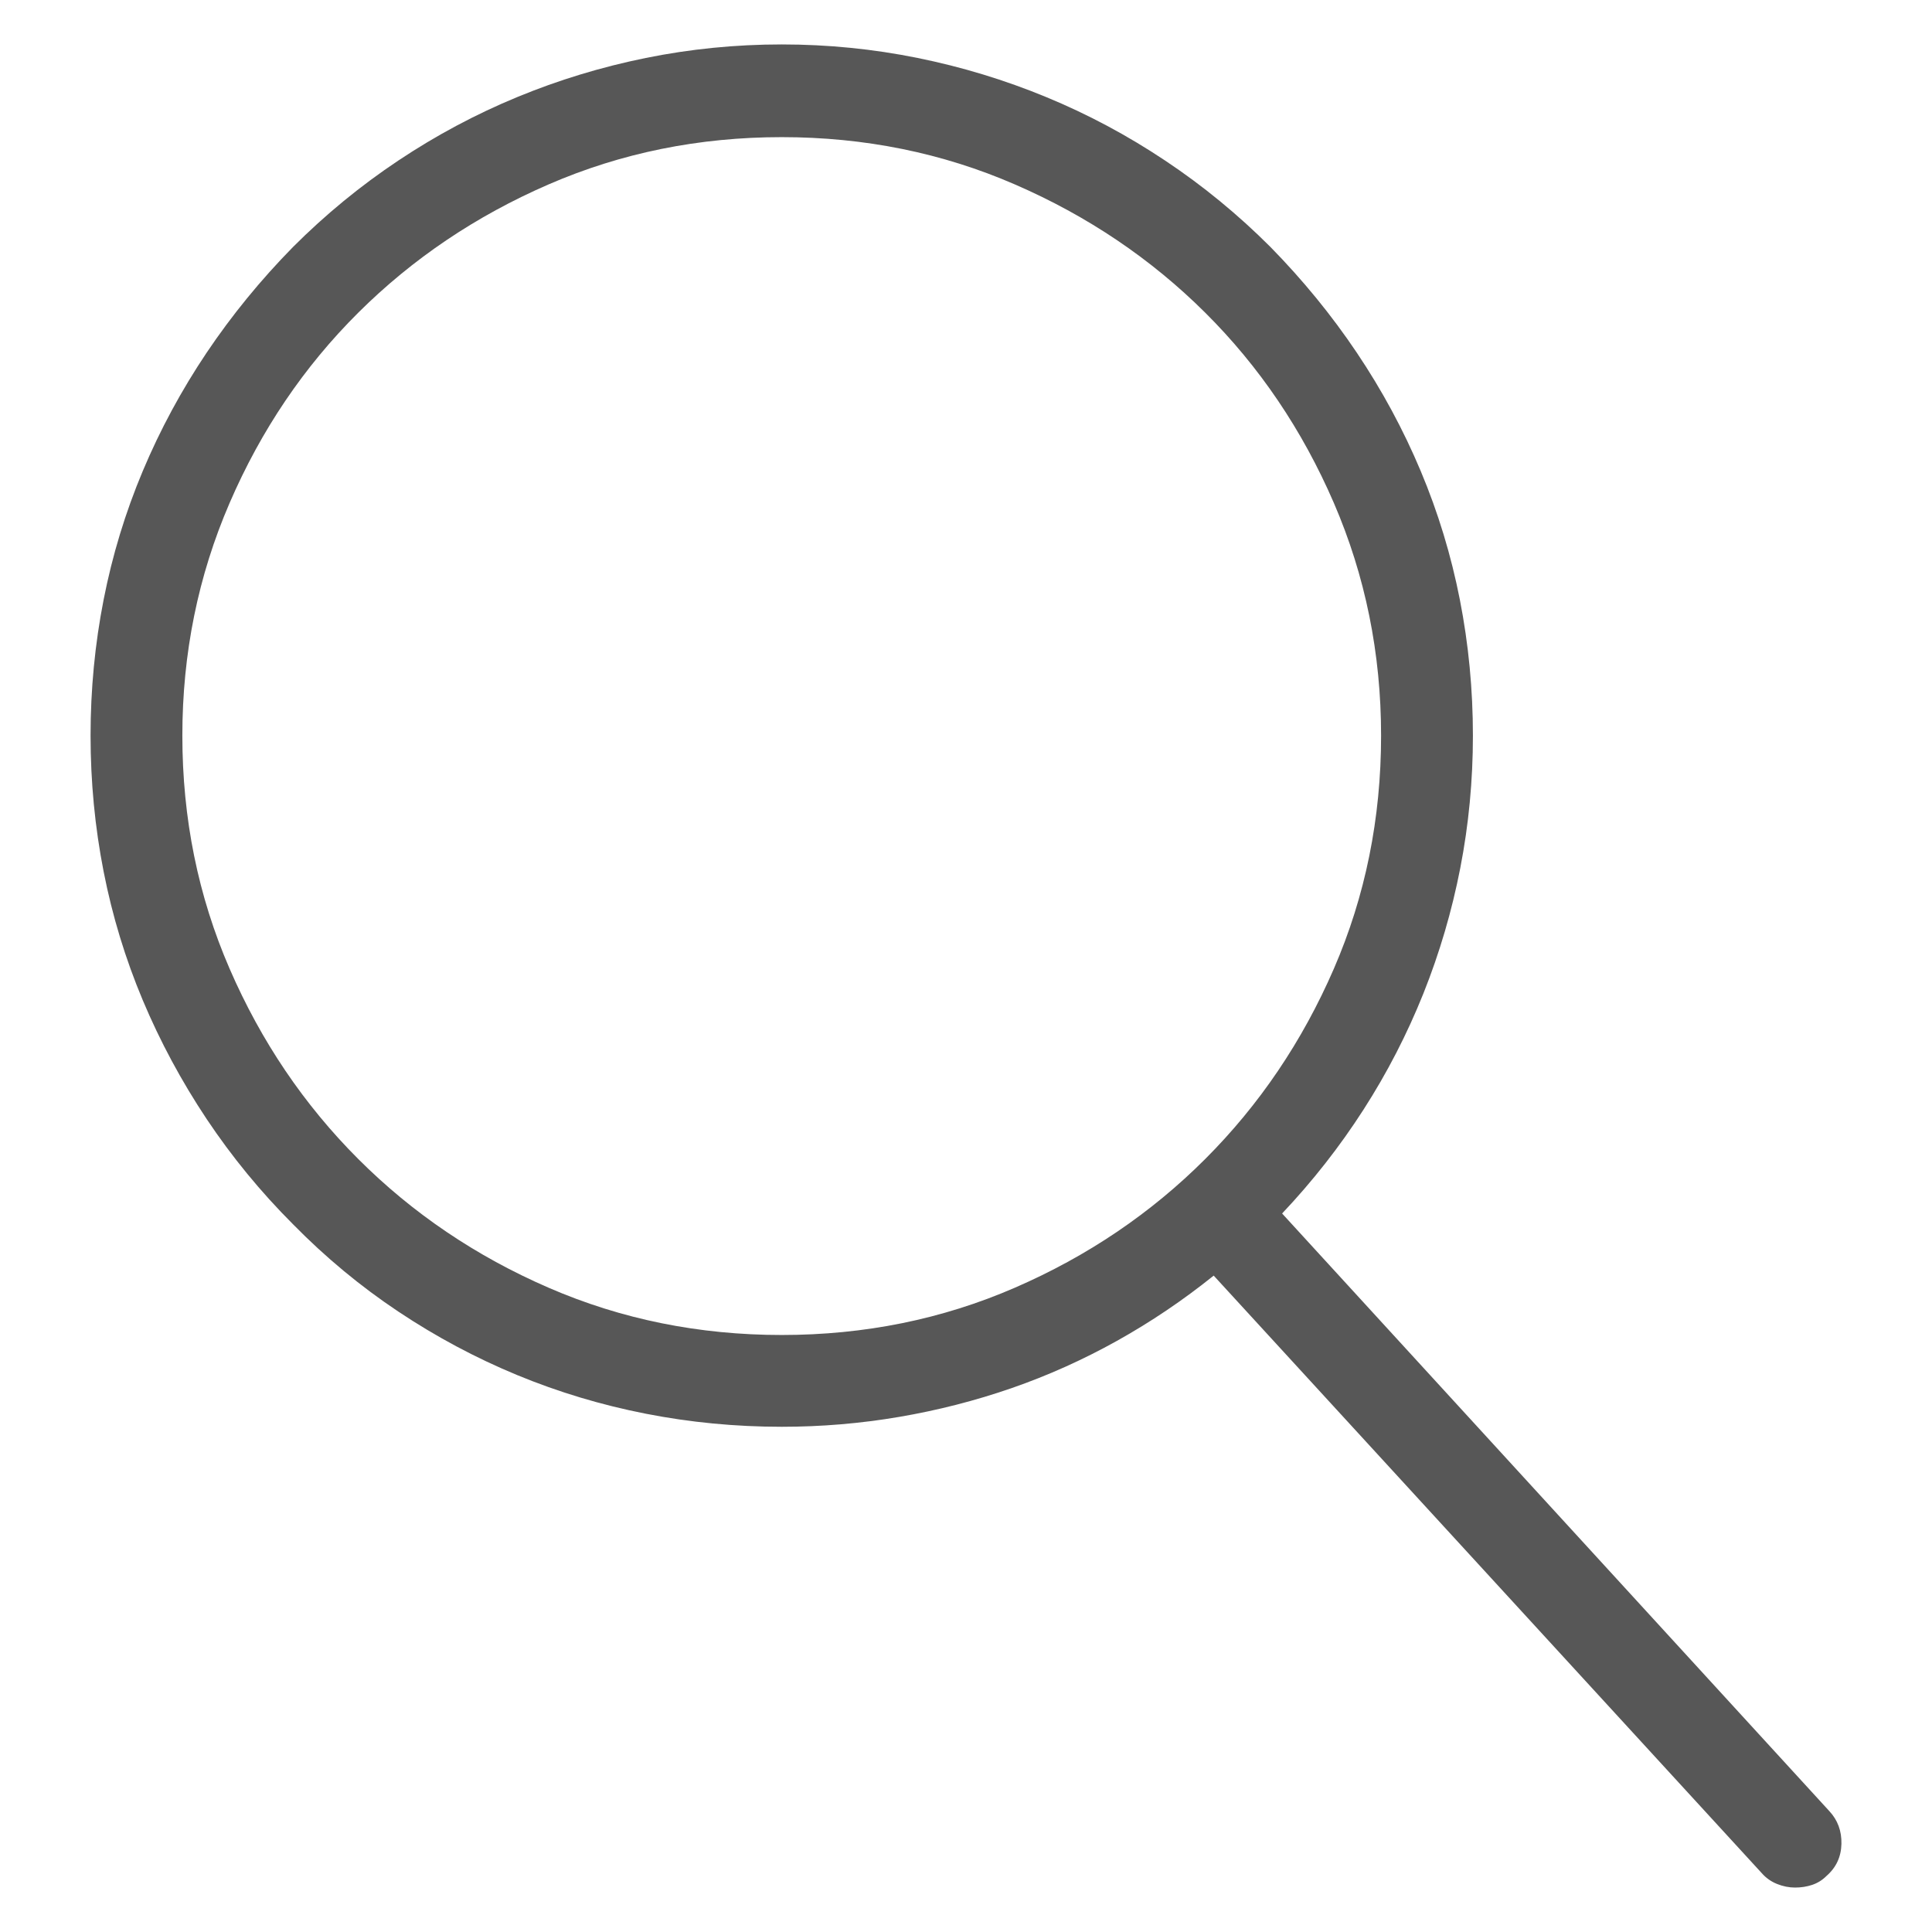<?xml version="1.0" encoding="UTF-8" standalone="no"?>
<!DOCTYPE svg PUBLIC "-//W3C//DTD SVG 1.1//EN" "http://www.w3.org/Graphics/SVG/1.1/DTD/svg11.dtd">
<svg width="100%" height="100%" viewBox="0 0 50 50" version="1.1" xmlns="http://www.w3.org/2000/svg" xmlns:xlink="http://www.w3.org/1999/xlink" xml:space="preserve" xmlns:serif="http://www.serif.com/" style="fill-rule:evenodd;clip-rule:evenodd;stroke-linejoin:round;stroke-miterlimit:2;">
    <g transform="matrix(0.954,0,0,0.954,1.738,8.324)">
        <path d="M47.803,40.405L32.959,24.194C33.789,23.315 34.526,22.375 35.168,21.375C35.811,20.374 36.352,19.324 36.792,18.225C37.231,17.126 37.565,15.991 37.793,14.819C38.021,13.647 38.135,12.451 38.135,11.23C38.135,9.977 38.017,8.748 37.781,7.544C37.545,6.34 37.191,5.176 36.719,4.053C36.247,2.93 35.669,1.86 34.985,0.842C34.302,-0.175 33.52,-1.131 32.642,-2.026C31.763,-2.905 30.811,-3.687 29.785,-4.37C28.76,-5.054 27.686,-5.627 26.562,-6.091C25.439,-6.555 24.276,-6.909 23.071,-7.153C21.867,-7.397 20.638,-7.52 19.385,-7.52C18.131,-7.52 16.903,-7.397 15.698,-7.153C14.494,-6.909 13.33,-6.555 12.207,-6.091C11.084,-5.627 10.01,-5.054 8.984,-4.37C7.959,-3.687 7.007,-2.905 6.128,-2.026C5.249,-1.131 4.468,-0.175 3.784,0.842C3.101,1.86 2.523,2.93 2.051,4.053C1.579,5.176 1.225,6.34 0.989,7.544C0.753,8.748 0.635,9.977 0.635,11.23C0.635,12.484 0.753,13.713 0.989,14.917C1.225,16.121 1.579,17.285 2.051,18.408C2.523,19.531 3.101,20.605 3.784,21.631C4.468,22.656 5.249,23.608 6.128,24.487C7.007,25.382 7.959,26.172 8.984,26.855C10.01,27.539 11.084,28.113 12.207,28.577C13.33,29.041 14.494,29.39 15.698,29.626C16.903,29.862 18.131,29.98 19.385,29.98C20.459,29.98 21.521,29.891 22.571,29.712C23.621,29.533 24.638,29.272 25.623,28.931C26.607,28.589 27.559,28.162 28.479,27.649C29.399,27.136 30.273,26.546 31.103,25.879L45.972,42.09C46.086,42.22 46.224,42.318 46.387,42.383C46.549,42.448 46.712,42.48 46.875,42.48C47.038,42.48 47.192,42.456 47.339,42.407C47.485,42.358 47.616,42.277 47.729,42.163C47.99,41.935 48.124,41.646 48.132,41.296C48.14,40.946 48.031,40.649 47.803,40.405ZM3.125,11.23C3.125,9.001 3.552,6.897 4.407,4.919C5.261,2.942 6.425,1.221 7.898,-0.244C9.371,-1.709 11.092,-2.869 13.061,-3.723C15.031,-4.578 17.139,-5.005 19.385,-5.005C21.631,-5.005 23.739,-4.578 25.708,-3.723C27.677,-2.869 29.399,-1.709 30.872,-0.244C32.345,1.221 33.508,2.942 34.363,4.919C35.217,6.897 35.644,9.001 35.644,11.23C35.644,13.477 35.217,15.584 34.363,17.554C33.508,19.523 32.345,21.244 30.872,22.717C29.399,24.19 27.677,25.354 25.708,26.208C23.739,27.063 21.631,27.49 19.385,27.49C17.139,27.49 15.031,27.063 13.061,26.208C11.092,25.354 9.371,24.19 7.898,22.717C6.425,21.244 5.261,19.523 4.407,17.554C3.552,15.584 3.125,13.477 3.125,11.23Z" style="fill:rgb(87,87,87);fill-rule:nonzero;"/>
    </g>
</svg>
